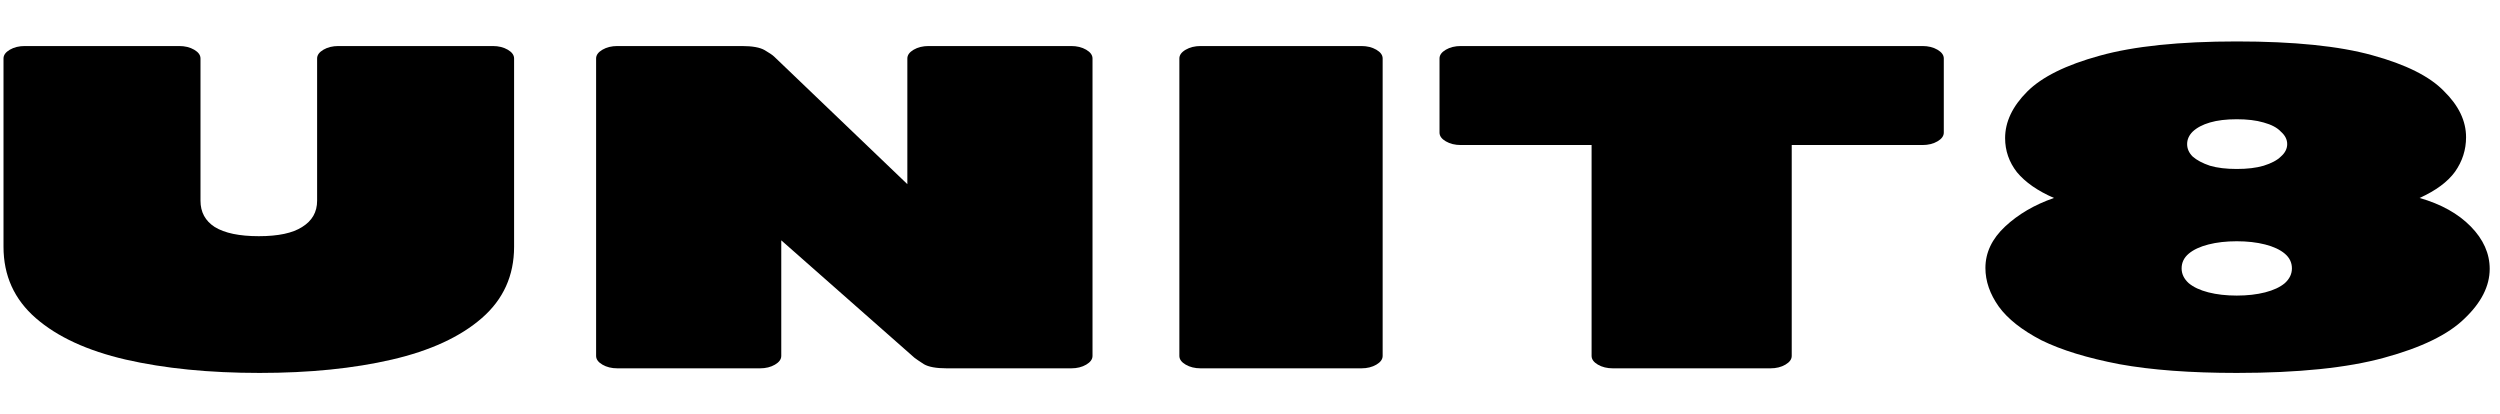 <svg width="181" height="30" viewBox="0 0 181 30" fill="none" xmlns="http://www.w3.org/2000/svg">
<path d="M18.794 27C15.143 27 11.911 26.678 9.096 26.033C6.32 25.389 4.152 24.389 2.593 23.033C1.034 21.678 0.254 19.956 0.254 17.867V4.233C0.254 3.989 0.406 3.778 0.71 3.6C1.015 3.422 1.376 3.333 1.794 3.333H12.975C13.394 3.333 13.755 3.422 14.059 3.6C14.364 3.778 14.516 3.989 14.516 4.233V14.533C14.516 15.356 14.858 15.989 15.543 16.433C16.265 16.878 17.33 17.1 18.737 17.1C20.144 17.1 21.19 16.878 21.875 16.433C22.597 15.989 22.959 15.356 22.959 14.533V4.233C22.959 3.989 23.111 3.778 23.415 3.6C23.719 3.422 24.081 3.333 24.499 3.333H35.68C36.098 3.333 36.459 3.422 36.764 3.6C37.068 3.778 37.22 3.989 37.22 4.233V17.867C37.22 19.956 36.441 21.678 34.881 23.033C33.322 24.389 31.154 25.389 28.378 26.033C25.602 26.678 22.407 27 18.794 27Z" fill="black"/>
<path d="M44.699 26.667C44.28 26.667 43.919 26.578 43.615 26.4C43.31 26.222 43.158 26.011 43.158 25.767V4.233C43.158 3.989 43.31 3.778 43.615 3.6C43.919 3.422 44.28 3.333 44.699 3.333H53.712C54.473 3.333 55.024 3.433 55.366 3.633C55.709 3.833 55.937 3.989 56.051 4.1L65.692 13.333V4.233C65.692 3.989 65.844 3.778 66.148 3.6C66.452 3.422 66.814 3.333 67.232 3.333H77.557C77.976 3.333 78.337 3.422 78.641 3.6C78.945 3.778 79.098 3.989 79.098 4.233V25.767C79.098 26.011 78.945 26.222 78.641 26.4C78.337 26.578 77.976 26.667 77.557 26.667H68.544C67.783 26.667 67.232 26.567 66.89 26.367C66.547 26.144 66.319 25.989 66.205 25.9L56.564 17.4V25.767C56.564 26.011 56.412 26.222 56.108 26.4C55.804 26.578 55.442 26.667 55.024 26.667H44.699Z" fill="black"/>
<path d="M86.926 26.667C86.508 26.667 86.147 26.578 85.843 26.4C85.538 26.222 85.386 26.011 85.386 25.767V4.233C85.386 3.989 85.538 3.778 85.843 3.6C86.147 3.422 86.508 3.333 86.926 3.333H98.564C98.982 3.333 99.344 3.422 99.648 3.6C99.952 3.778 100.104 3.989 100.104 4.233V25.767C100.104 26.011 99.952 26.222 99.648 26.4C99.344 26.578 98.982 26.667 98.564 26.667H86.926Z" fill="black"/>
<path d="M116.771 26.667C116.353 26.667 115.991 26.578 115.687 26.4C115.383 26.222 115.231 26.011 115.231 25.767V10.5H105.761C105.343 10.5 104.981 10.411 104.677 10.233C104.373 10.056 104.221 9.844 104.221 9.6V4.233C104.221 3.989 104.373 3.778 104.677 3.6C104.981 3.422 105.343 3.333 105.761 3.333H139.19C139.609 3.333 139.97 3.422 140.274 3.6C140.578 3.778 140.731 3.989 140.731 4.233V9.6C140.731 9.844 140.578 10.056 140.274 10.233C139.97 10.411 139.609 10.5 139.19 10.5H129.721V25.767C129.721 26.011 129.569 26.222 129.264 26.4C128.96 26.578 128.599 26.667 128.18 26.667H116.771Z" fill="black"/>
<path d="M161.942 27C158.595 27 155.762 26.789 153.442 26.367C151.122 25.922 149.24 25.344 147.795 24.633C146.387 23.9 145.361 23.089 144.714 22.2C144.068 21.289 143.744 20.356 143.744 19.4C143.744 18.289 144.22 17.289 145.17 16.4C146.121 15.511 147.3 14.822 148.707 14.333C147.528 13.822 146.635 13.2 146.026 12.467C145.456 11.733 145.17 10.911 145.17 10C145.17 8.822 145.703 7.7 146.768 6.633C147.833 5.567 149.582 4.7 152.016 4.033C154.488 3.344 157.797 3 161.942 3C166.087 3 169.358 3.333 171.754 4C174.188 4.667 175.918 5.533 176.945 6.6C178.01 7.644 178.543 8.756 178.543 9.933C178.543 10.844 178.276 11.678 177.744 12.433C177.212 13.167 176.356 13.8 175.177 14.333C176.736 14.778 177.972 15.467 178.885 16.4C179.798 17.333 180.254 18.356 180.254 19.467C180.254 20.711 179.646 21.911 178.429 23.067C177.25 24.222 175.31 25.167 172.61 25.9C169.948 26.633 166.392 27 161.942 27ZM161.942 21.4C162.703 21.4 163.387 21.322 163.996 21.167C164.604 21.011 165.08 20.789 165.422 20.5C165.764 20.189 165.935 19.833 165.935 19.433C165.935 19.011 165.764 18.656 165.422 18.367C165.08 18.078 164.604 17.856 163.996 17.7C163.387 17.544 162.703 17.467 161.942 17.467C161.181 17.467 160.497 17.544 159.888 17.7C159.28 17.856 158.805 18.078 158.462 18.367C158.12 18.656 157.949 19.011 157.949 19.433C157.949 19.833 158.12 20.189 158.462 20.5C158.805 20.789 159.28 21.011 159.888 21.167C160.497 21.322 161.181 21.4 161.942 21.4ZM161.942 12.233C162.703 12.233 163.349 12.156 163.882 12C164.452 11.822 164.87 11.6 165.137 11.333C165.441 11.067 165.593 10.767 165.593 10.433C165.593 10.1 165.441 9.8 165.137 9.533C164.87 9.244 164.452 9.022 163.882 8.867C163.349 8.711 162.703 8.633 161.942 8.633C161.181 8.633 160.535 8.711 160.003 8.867C159.47 9.022 159.052 9.244 158.747 9.533C158.481 9.8 158.348 10.1 158.348 10.433C158.348 10.767 158.481 11.067 158.747 11.333C159.052 11.6 159.47 11.822 160.003 12C160.535 12.156 161.181 12.233 161.942 12.233Z" fill="black"/>
</svg>
